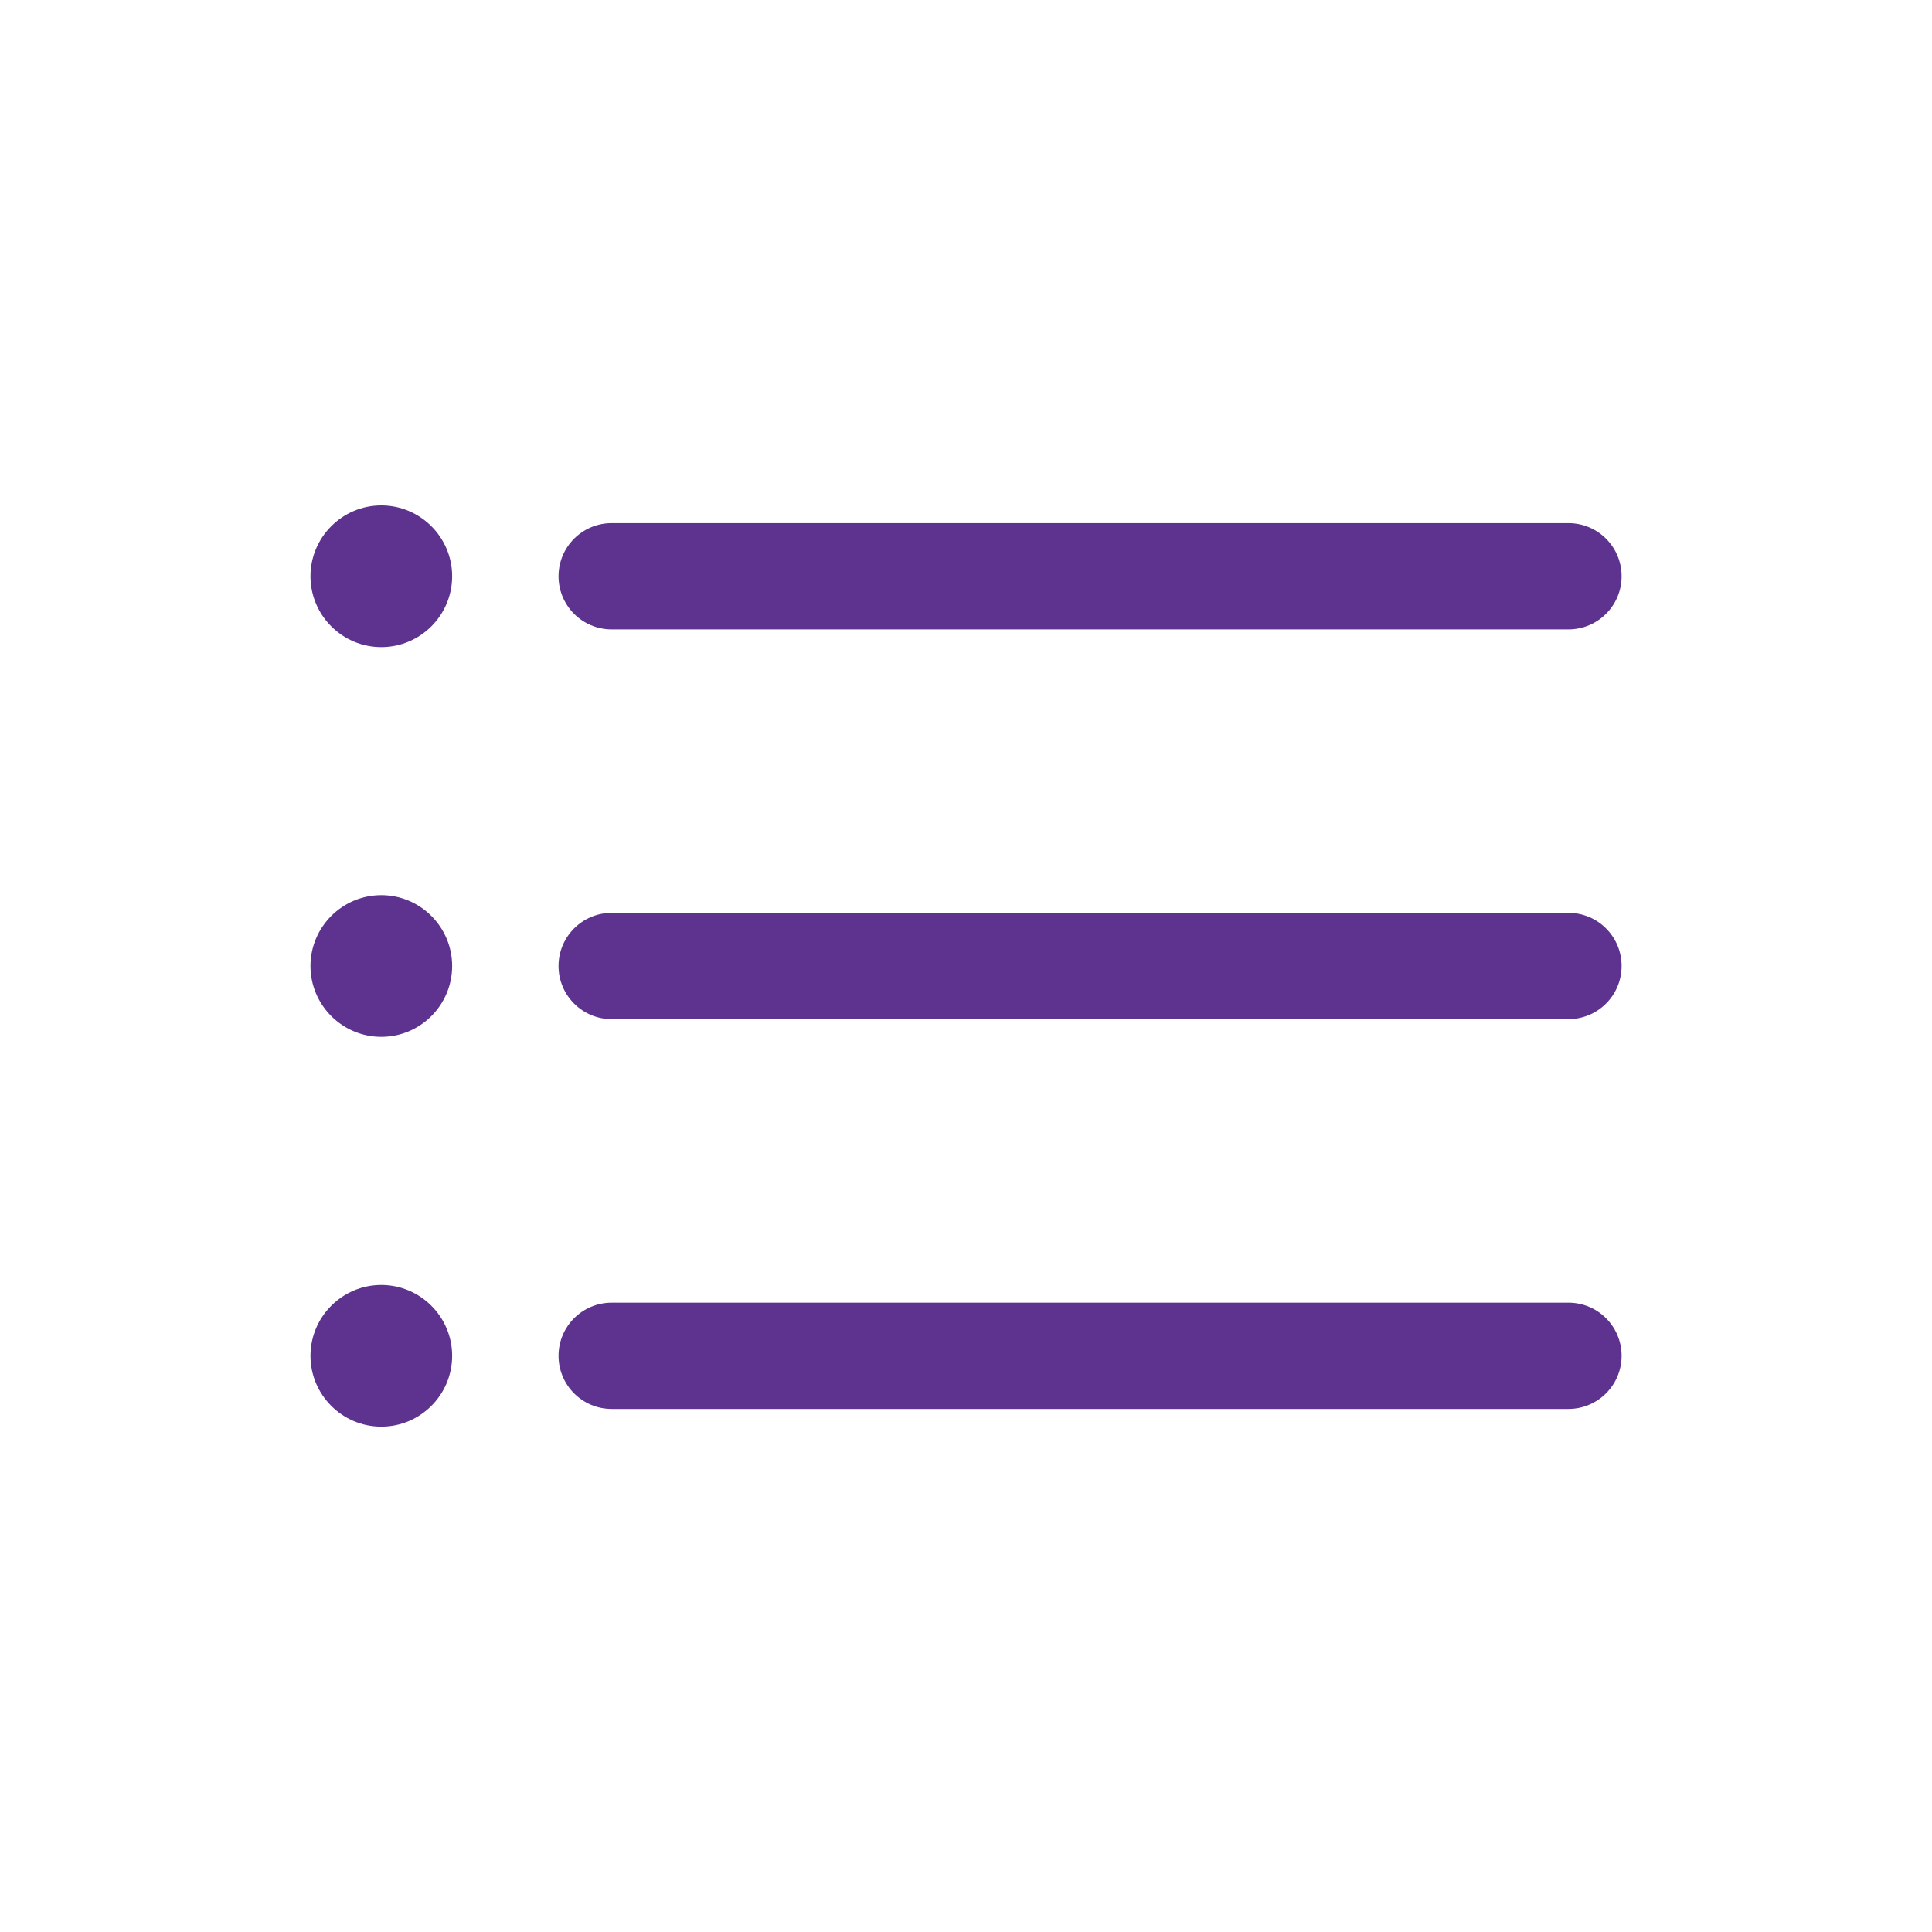 <?xml version="1.0" encoding="utf-8"?>
<!-- Generator: Adobe Illustrator 23.0.6, SVG Export Plug-In . SVG Version: 6.00 Build 0)  -->
<svg version="1.1" id="레이어_1" xmlns="http://www.w3.org/2000/svg" xmlns:xlink="http://www.w3.org/1999/xlink" x="0px"
	 y="0px" viewBox="0 0 300 300" style="enable-background:new 0 0 300 300;" xml:space="preserve">
<style type="text/css">
	.st0{fill:#5D338F;}
</style>
<g>
	<g>
		<path class="st0" d="M243.54,97.73H94.98c-4.56,0-8.25-3.69-8.25-8.25s3.69-8.25,8.25-8.25h148.57c4.56,0,8.25,3.69,8.25,8.25
			S248.1,97.73,243.54,97.73z"/>
	</g>
	<g>
		<circle class="st0" cx="59.21" cy="89.47" r="8.25"/>
		<path class="st0" d="M59.21,100.48c-6.07,0-11-4.94-11-11s4.94-11,11-11s11,4.94,11,11S65.28,100.48,59.21,100.48z M59.21,83.97
			c-3.03,0-5.5,2.47-5.5,5.5s2.47,5.5,5.5,5.5c3.03,0,5.5-2.47,5.5-5.5S62.24,83.97,59.21,83.97z"/>
	</g>
	<g>
		<path class="st0" d="M243.54,158.25H94.98c-4.56,0-8.25-3.69-8.25-8.25s3.69-8.25,8.25-8.25h148.57c4.56,0,8.25,3.69,8.25,8.25
			S248.1,158.25,243.54,158.25z"/>
	</g>
	<g>
		<circle class="st0" cx="59.21" cy="150" r="8.25"/>
		<path class="st0" d="M59.21,161c-6.07,0-11-4.94-11-11s4.94-11,11-11s11,4.94,11,11S65.28,161,59.21,161z M59.21,144.5
			c-3.03,0-5.5,2.47-5.5,5.5s2.47,5.5,5.5,5.5c3.03,0,5.5-2.47,5.5-5.5S62.24,144.5,59.21,144.5z"/>
	</g>
	<g>
		<path class="st0" d="M243.54,218.78H94.98c-4.56,0-8.25-3.69-8.25-8.25s3.69-8.25,8.25-8.25h148.57c4.56,0,8.25,3.69,8.25,8.25
			S248.1,218.78,243.54,218.78z"/>
	</g>
	<g>
		<circle class="st0" cx="59.21" cy="210.53" r="8.25"/>
		<path class="st0" d="M59.21,221.53c-6.07,0-11-4.94-11-11s4.94-11,11-11s11,4.94,11,11S65.28,221.53,59.21,221.53z M59.21,205.02
			c-3.03,0-5.5,2.47-5.5,5.5s2.47,5.5,5.5,5.5c3.03,0,5.5-2.47,5.5-5.5S62.24,205.02,59.21,205.02z"/>
	</g>
</g>
</svg>
